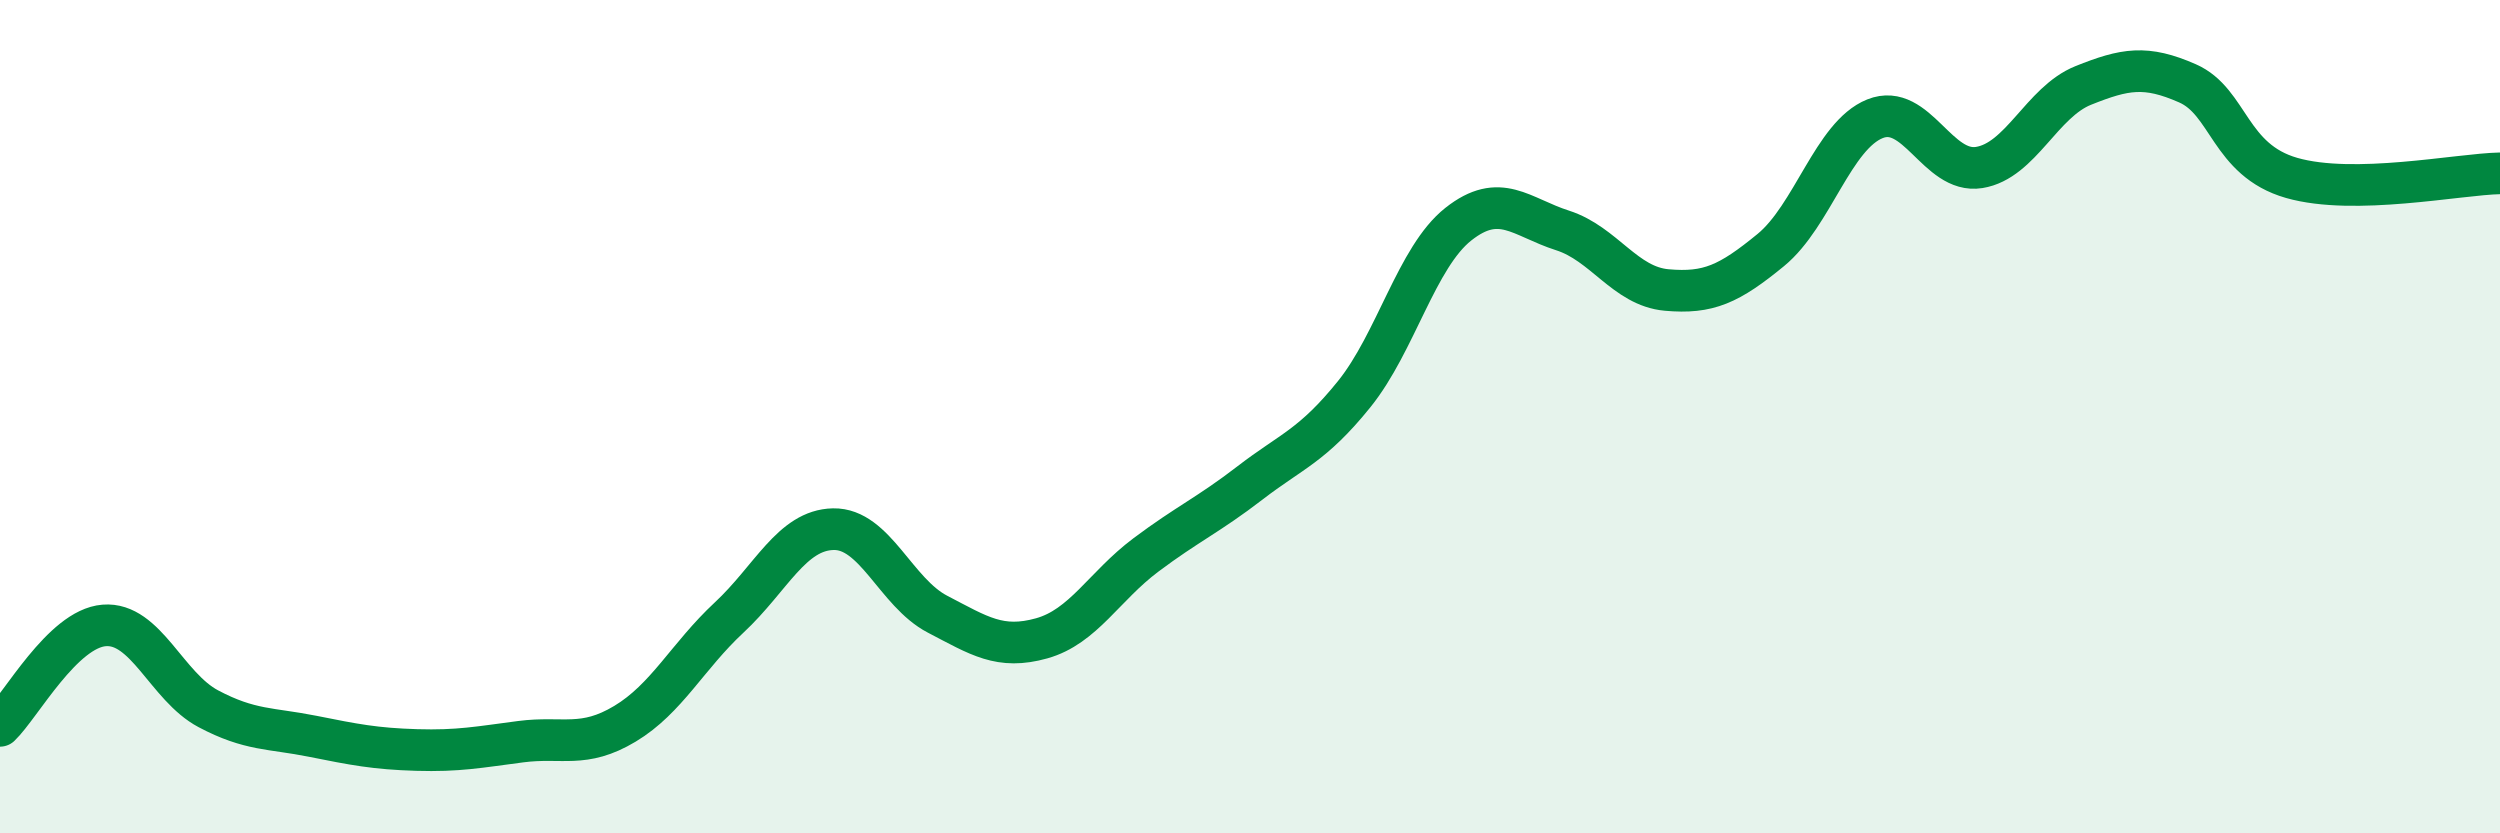 
    <svg width="60" height="20" viewBox="0 0 60 20" xmlns="http://www.w3.org/2000/svg">
      <path
        d="M 0,17.42 C 0.5,16.94 1.5,15.09 2.5,15.01 C 3.5,14.93 4,16.48 5,17.01 C 6,17.54 6.5,17.47 7.5,17.67 C 8.5,17.87 9,17.97 10,18 C 11,18.03 11.5,17.93 12.5,17.8 C 13.5,17.67 14,17.97 15,17.37 C 16,16.77 16.5,15.75 17.5,14.82 C 18.5,13.89 19,12.72 20,12.7 C 21,12.68 21.5,14.22 22.5,14.74 C 23.5,15.26 24,15.6 25,15.32 C 26,15.04 26.5,14.07 27.5,13.32 C 28.5,12.57 29,12.36 30,11.59 C 31,10.82 31.5,10.7 32.5,9.46 C 33.5,8.22 34,6.17 35,5.38 C 36,4.59 36.5,5.21 37.5,5.53 C 38.5,5.85 39,6.87 40,6.96 C 41,7.05 41.5,6.82 42.5,6 C 43.5,5.18 44,3.25 45,2.85 C 46,2.45 46.5,4.18 47.5,4.02 C 48.5,3.86 49,2.45 50,2.05 C 51,1.65 51.5,1.56 52.5,2 C 53.5,2.44 53.5,3.84 55,4.27 C 56.5,4.7 59,4.18 60,4.16L60 20L0 20Z"
        fill="#008740"
        opacity="0.1"
        stroke-linecap="round"
        stroke-linejoin="round"
      />
      <path
        d="M 0,17.42 C 0.5,16.94 1.5,15.09 2.5,15.01 C 3.5,14.93 4,16.48 5,17.01 C 6,17.54 6.5,17.47 7.5,17.67 C 8.5,17.87 9,17.97 10,18 C 11,18.03 11.5,17.93 12.5,17.8 C 13.5,17.67 14,17.97 15,17.37 C 16,16.77 16.5,15.75 17.5,14.82 C 18.5,13.89 19,12.72 20,12.7 C 21,12.68 21.5,14.22 22.5,14.74 C 23.5,15.26 24,15.6 25,15.32 C 26,15.04 26.5,14.07 27.5,13.32 C 28.5,12.57 29,12.36 30,11.59 C 31,10.82 31.5,10.7 32.5,9.46 C 33.5,8.22 34,6.17 35,5.38 C 36,4.59 36.5,5.21 37.5,5.53 C 38.5,5.85 39,6.87 40,6.96 C 41,7.05 41.5,6.82 42.5,6 C 43.5,5.18 44,3.25 45,2.85 C 46,2.45 46.5,4.18 47.5,4.02 C 48.5,3.86 49,2.45 50,2.05 C 51,1.65 51.5,1.56 52.5,2 C 53.5,2.44 53.5,3.84 55,4.27 C 56.5,4.7 59,4.18 60,4.16"
        stroke="#008740"
        stroke-width="1"
        fill="none"
        stroke-linecap="round"
        stroke-linejoin="round"
      />
    </svg>
  